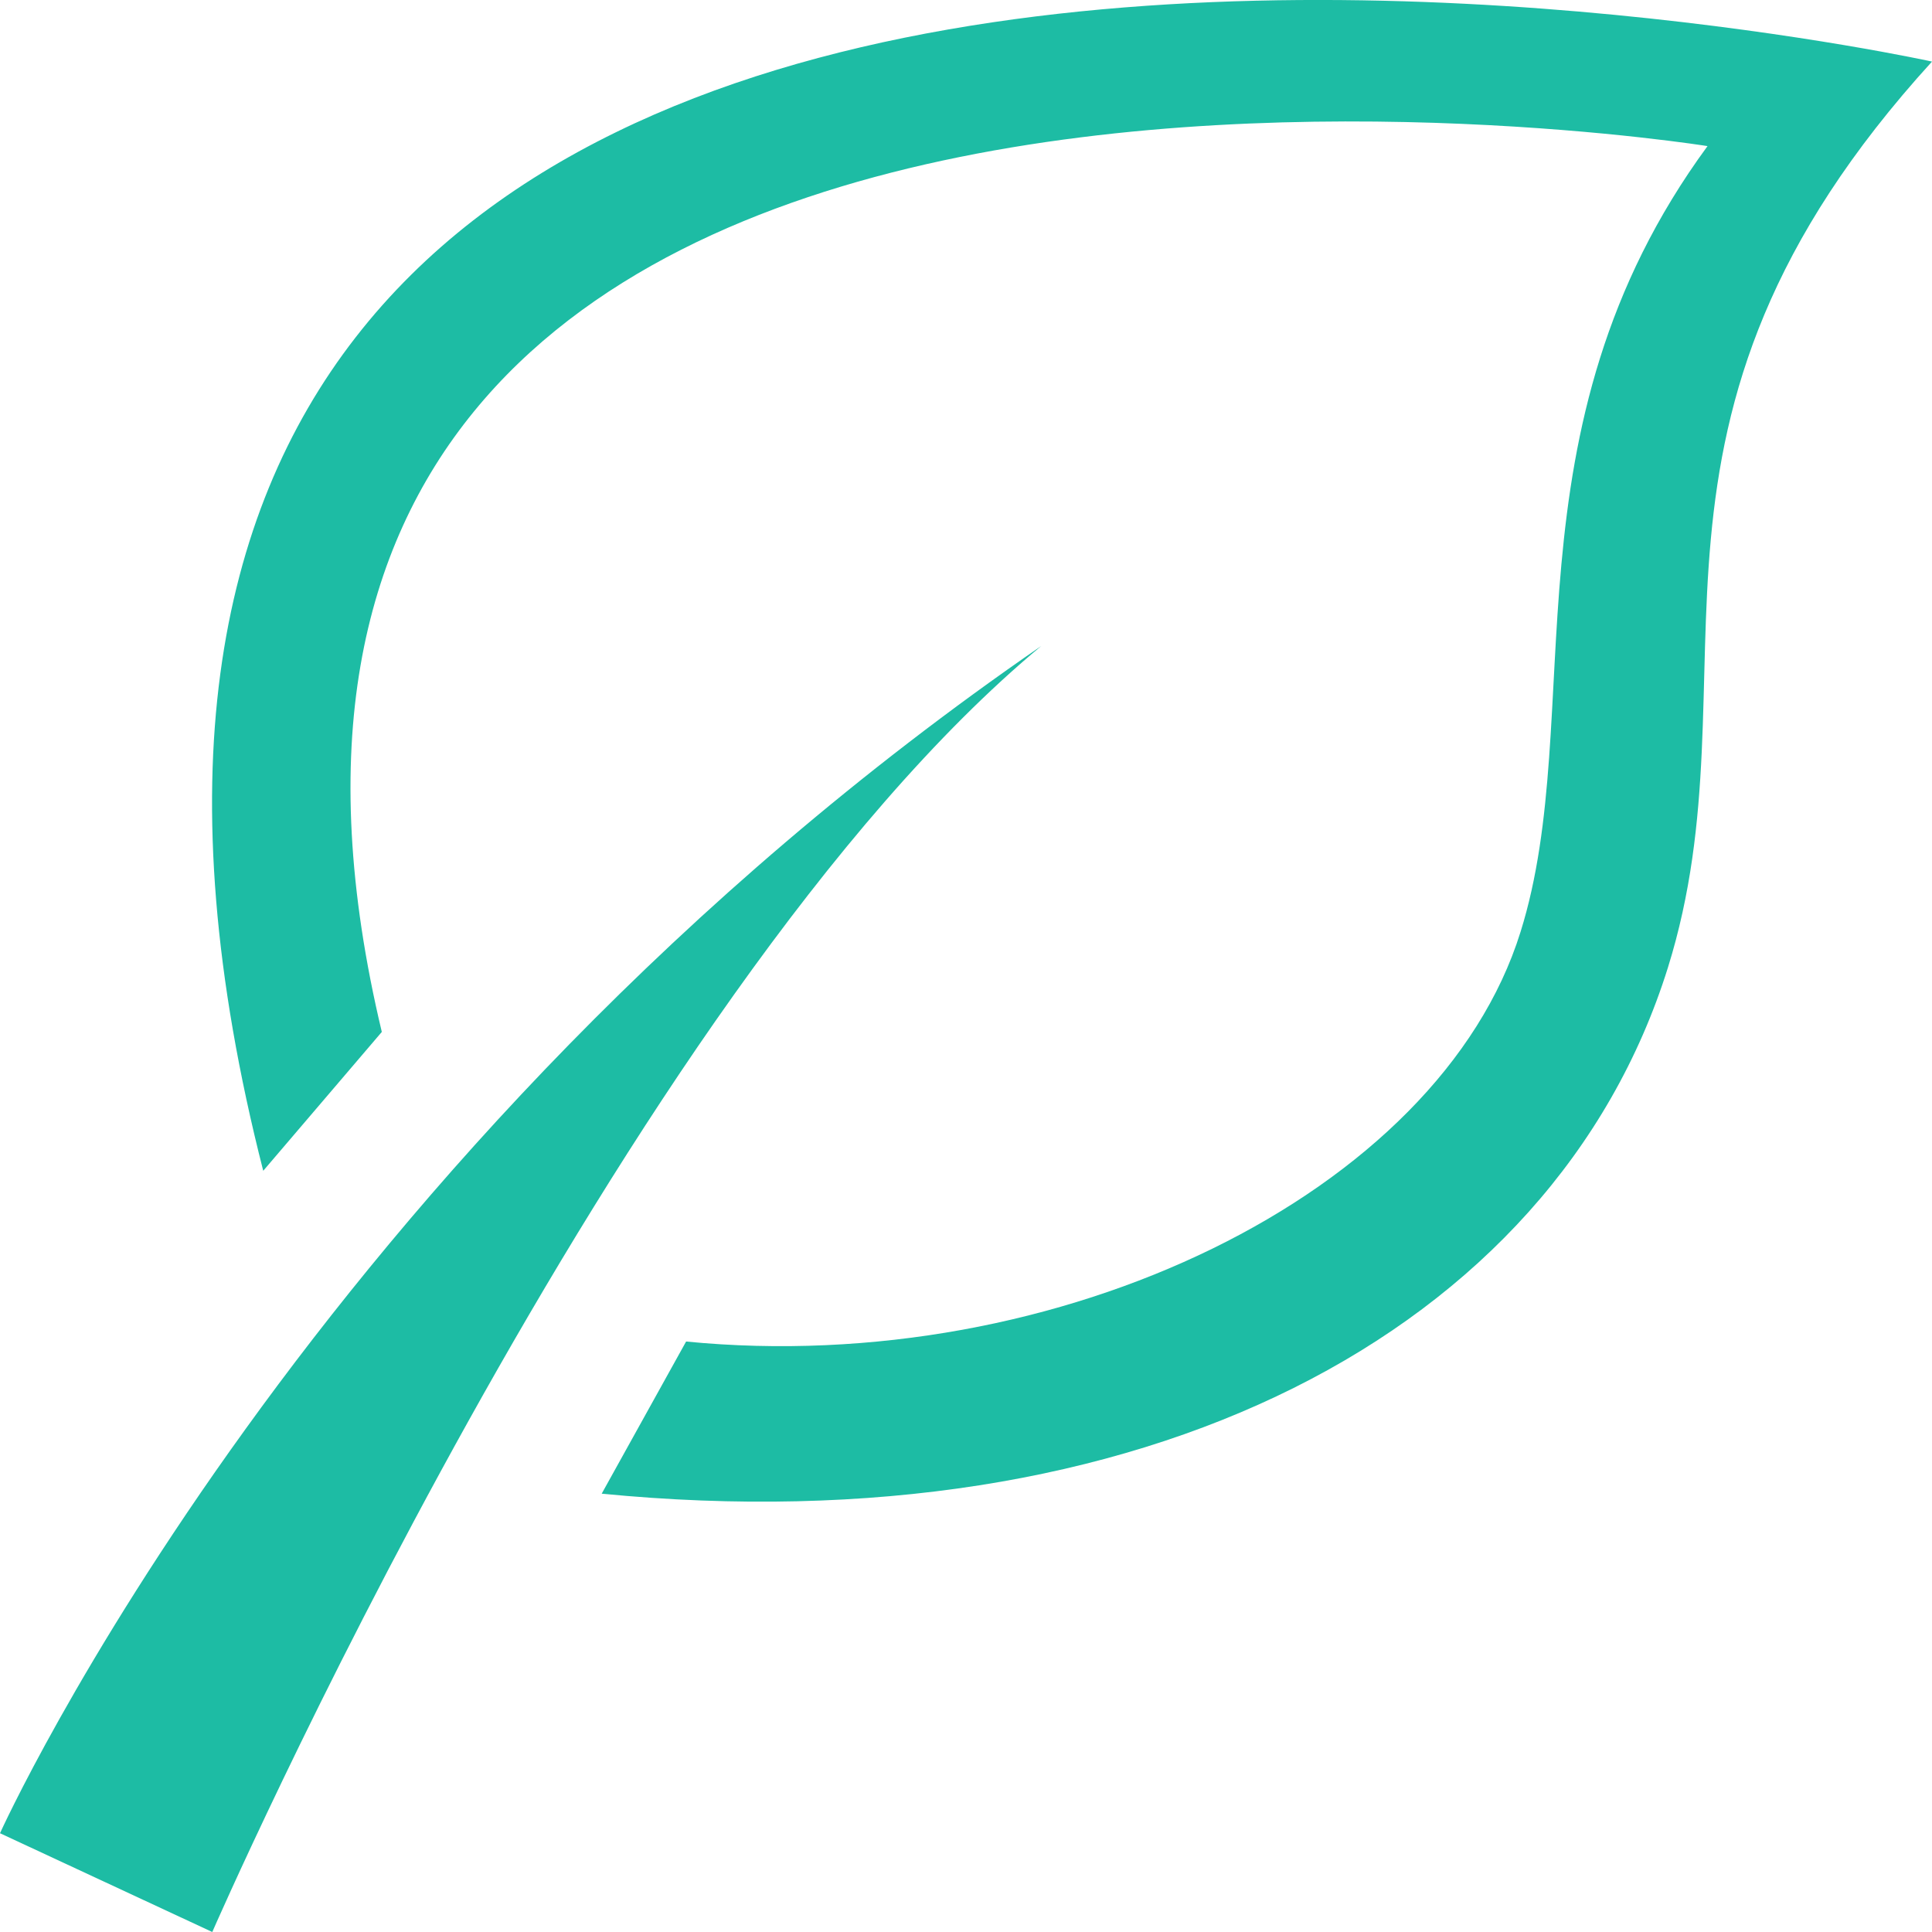 <?xml version="1.0" encoding="utf-8"?>
<!-- Generator: Adobe Illustrator 16.0.0, SVG Export Plug-In . SVG Version: 6.00 Build 0)  -->
<!DOCTYPE svg PUBLIC "-//W3C//DTD SVG 1.1//EN" "http://www.w3.org/Graphics/SVG/1.1/DTD/svg11.dtd">
<svg version="1.1" id="Layer_1" xmlns="http://www.w3.org/2000/svg" xmlns:xlink="http://www.w3.org/1999/xlink" x="0px" y="0px"
	 width="16px" height="16px" viewBox="0 0 16 16" style="enable-background:new 0 0 16 16;" xml:space="preserve">
<style type="text/css">
<![CDATA[
	.st0{clip-path:url(#SVGID_2_);fill:#1DBCA4;}
]]>
</style>
<g>
	<defs>
		<rect id="SVGID_1_" y="0" width="16" height="16.001"/>
	</defs>
	<clipPath id="SVGID_2_">
		<use xlink:href="#SVGID_1_"  style="overflow:visible;"/>
	</clipPath>
	<path class="st0" d="M8.623,5.35C2.551,9.529,0,15.182,0,15.182L1.758,16C1.758,16,5.139,8.243,8.623,5.35 M2.18,9.696l0.982-1.15
		C0.903-0.915,14.141,1.21,14.141,1.21c-1.725,2.351-0.986,4.715-1.549,6.509c-0.676,2.167-3.824,3.694-6.91,3.391l-0.699,1.26
		c4.46,0.437,7.88-1.32,8.83-4.357C14.578,5.56,13.266,3.51,16,0.51C16,0.51-1.127-3.26,2.18,9.696"/>
</g>
</svg>
